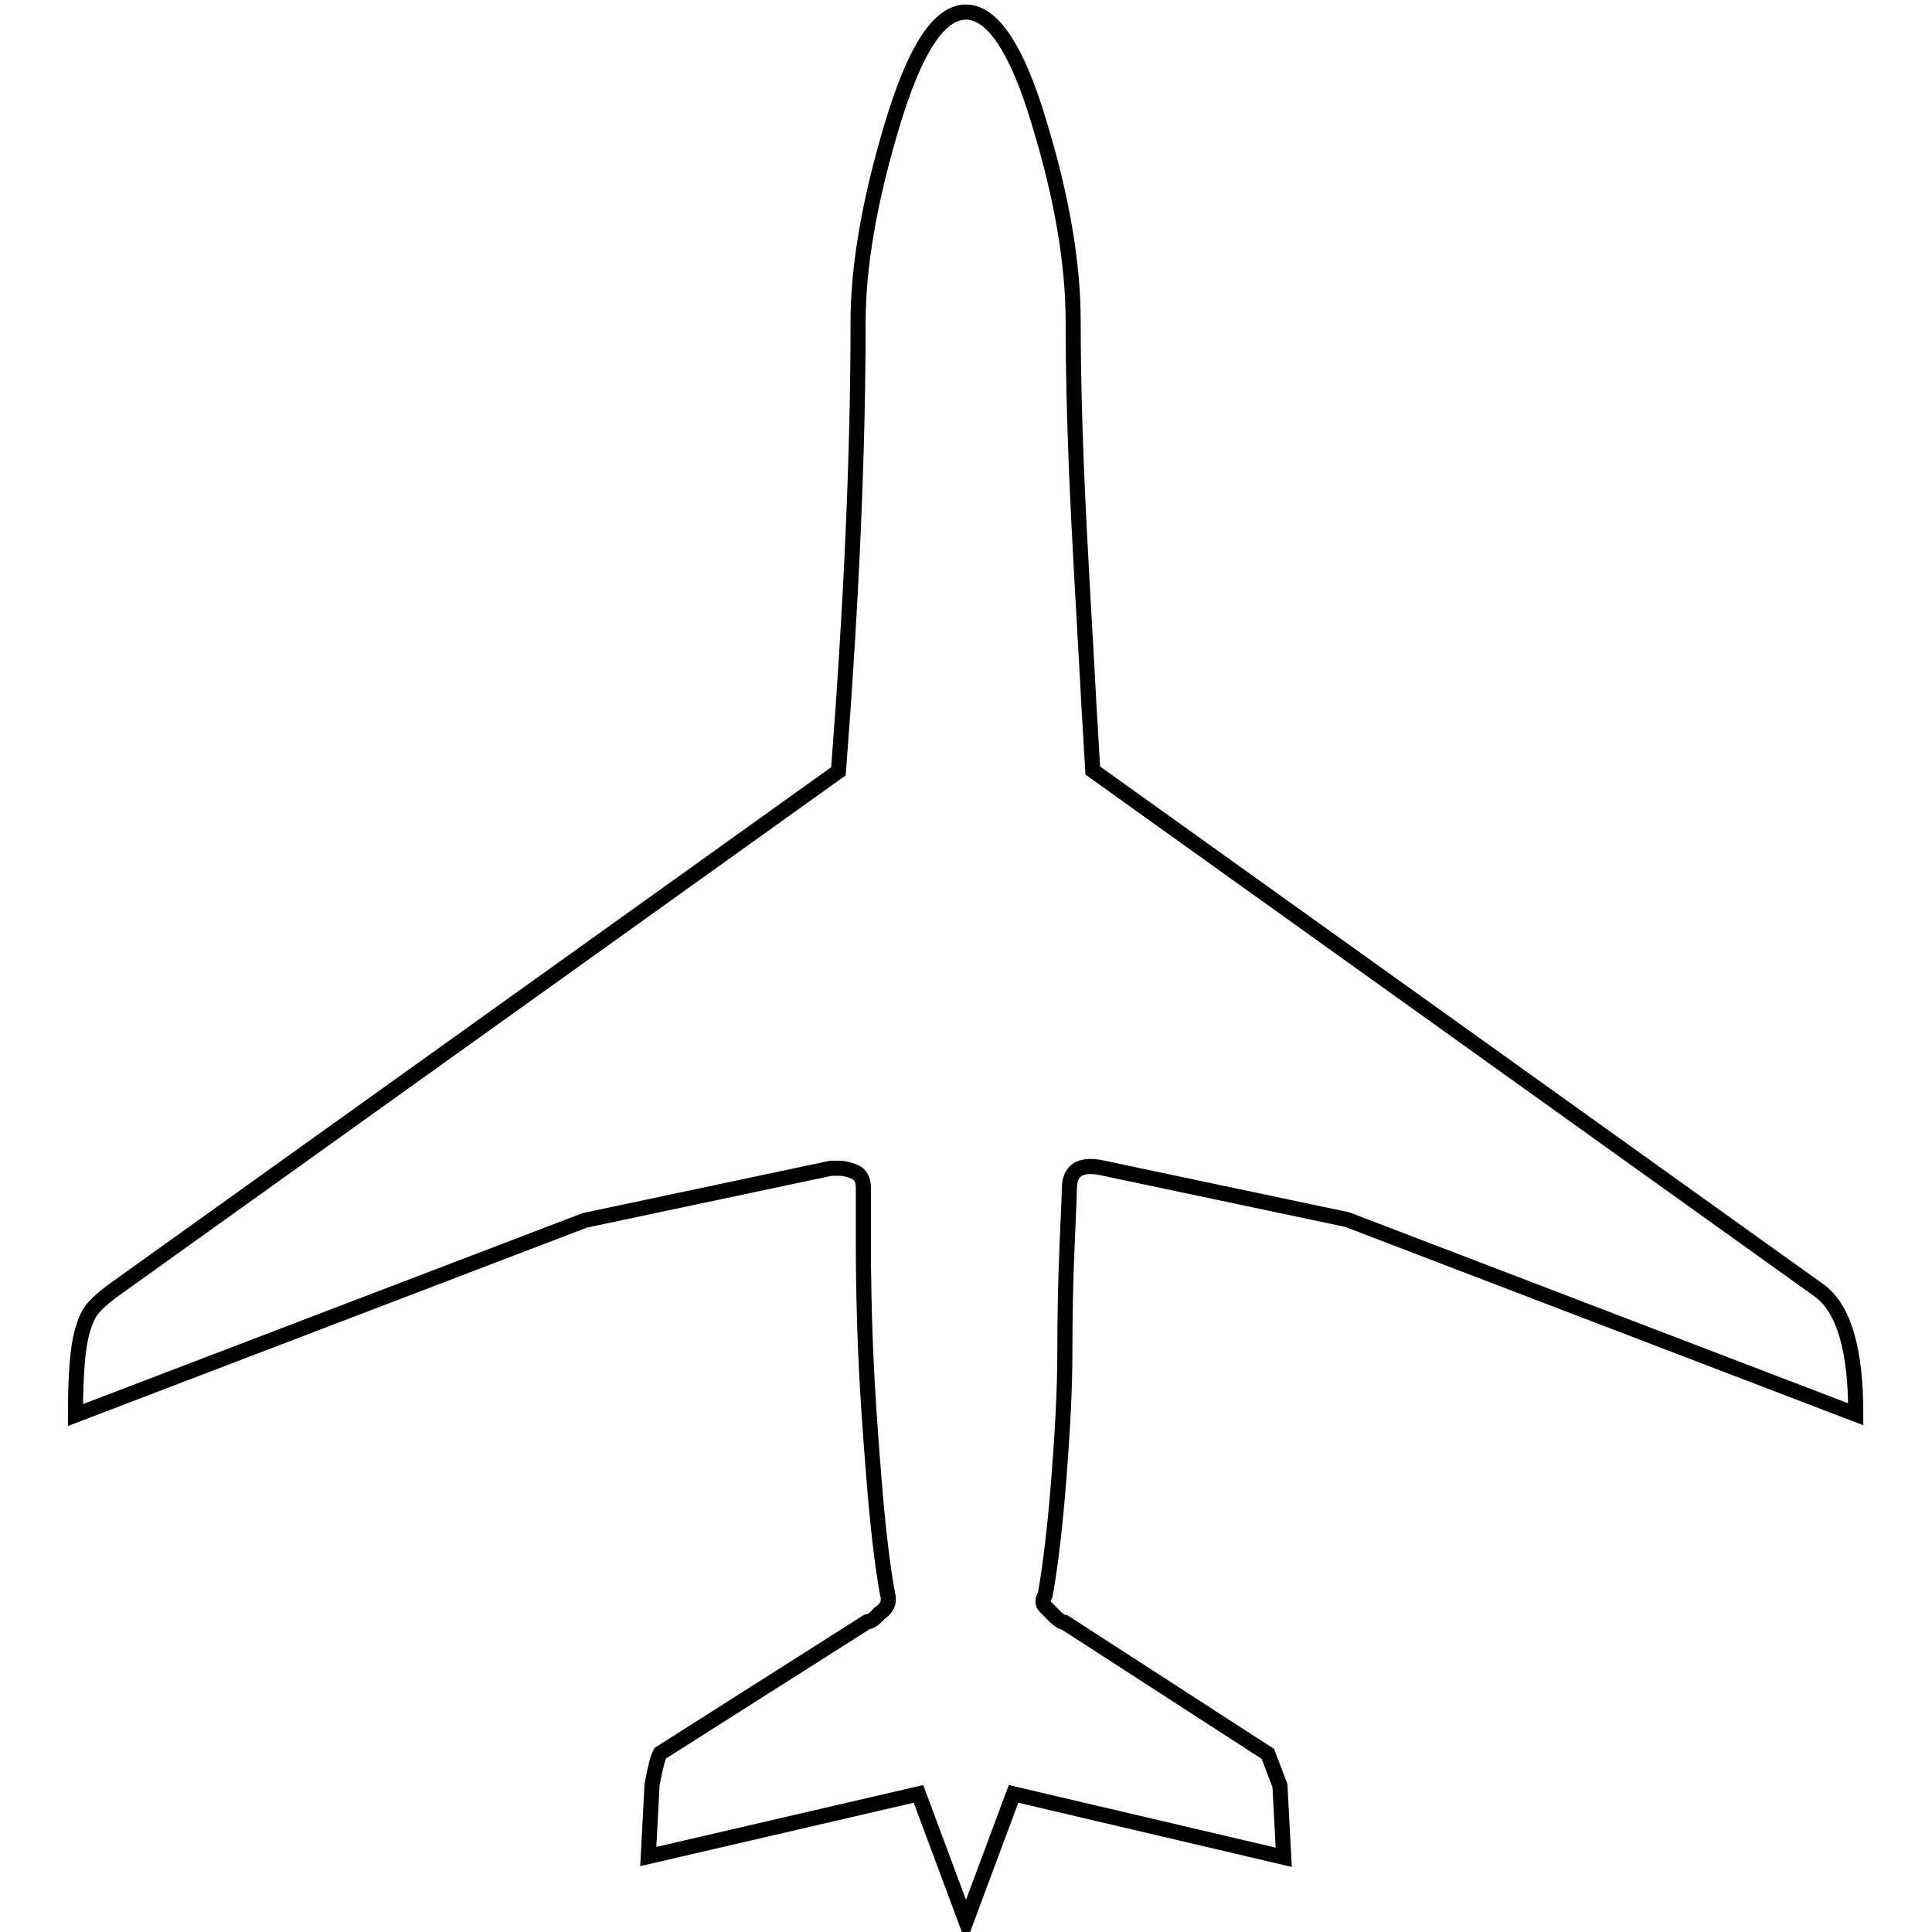 <?xml version="1.0" encoding="utf-8"?>
<!-- Svg Vector Icons : http://www.onlinewebfonts.com/icon -->
<!DOCTYPE svg PUBLIC "-//W3C//DTD SVG 1.1//EN" "http://www.w3.org/Graphics/SVG/1.1/DTD/svg11.dtd">
<svg version="1.1" xmlns="http://www.w3.org/2000/svg" xmlns:xlink="http://www.w3.org/1999/xlink" x="0px" y="0px" viewBox="0 0 256 256" enable-background="new 0 0 256 256" xml:space="preserve">
<g> <path stroke-width="2" fill-opacity="0" stroke="#000000"  d="M141.7,157.5c0,0.4-0.1,2.8-0.3,7.4s-0.3,9.3-0.3,14.2c0,4.9-0.3,10.5-0.8,16.9c-0.5,6.3-1.1,11.4-1.8,15.3 c-0.4,0.7-0.4,1.2,0,1.6c0.4,0.4,0.8,0.8,1.3,1.3s1,0.8,1.3,0.8l26.9,17.4l1.6,4.2l0.5,9.5l-35.8-8.4l-6.3,16.9l-6.3-16.9L85.9,246 l0.5-9.5c0.4-2.1,0.7-3.5,1.1-4.2l27.4-17.4c0.4,0,0.9-0.3,1.6-1.1c1.1-0.7,1.4-1.6,1.1-2.6c-0.7-3.9-1.3-9-1.8-15.3 c-0.5-6.3-0.9-11.9-1.1-16.9c-0.2-4.9-0.3-9.7-0.3-14.2s0-7,0-7.4c0-1.1-0.4-1.8-1.1-2.1c-0.7-0.3-1.4-0.5-2.1-0.5h-1.1l-32.6,6.9 L10,187.5c0-4.2,0.2-7.3,0.5-9.2s0.8-3.3,1.3-4.2c0.5-0.9,1.5-1.8,2.9-2.9l96.4-69c1.7-22.1,2.6-41.9,2.6-59.5 c0-7.4,1.5-16.1,4.5-26.1c3-10,6.2-15,9.8-15c3.5,0,6.8,4.9,9.7,14.7c3,9.8,4.5,18.6,4.5,26.3c0,8.4,0.3,17.6,0.8,27.4 c0.5,9.8,1,17.7,1.3,23.7l0.5,8.4l96.4,69c3.2,2.5,4.7,7.9,4.7,16.3l-67.4-25.8l-32.7-6.9C143.1,154.2,141.7,155.1,141.7,157.5z"/></g>
</svg>